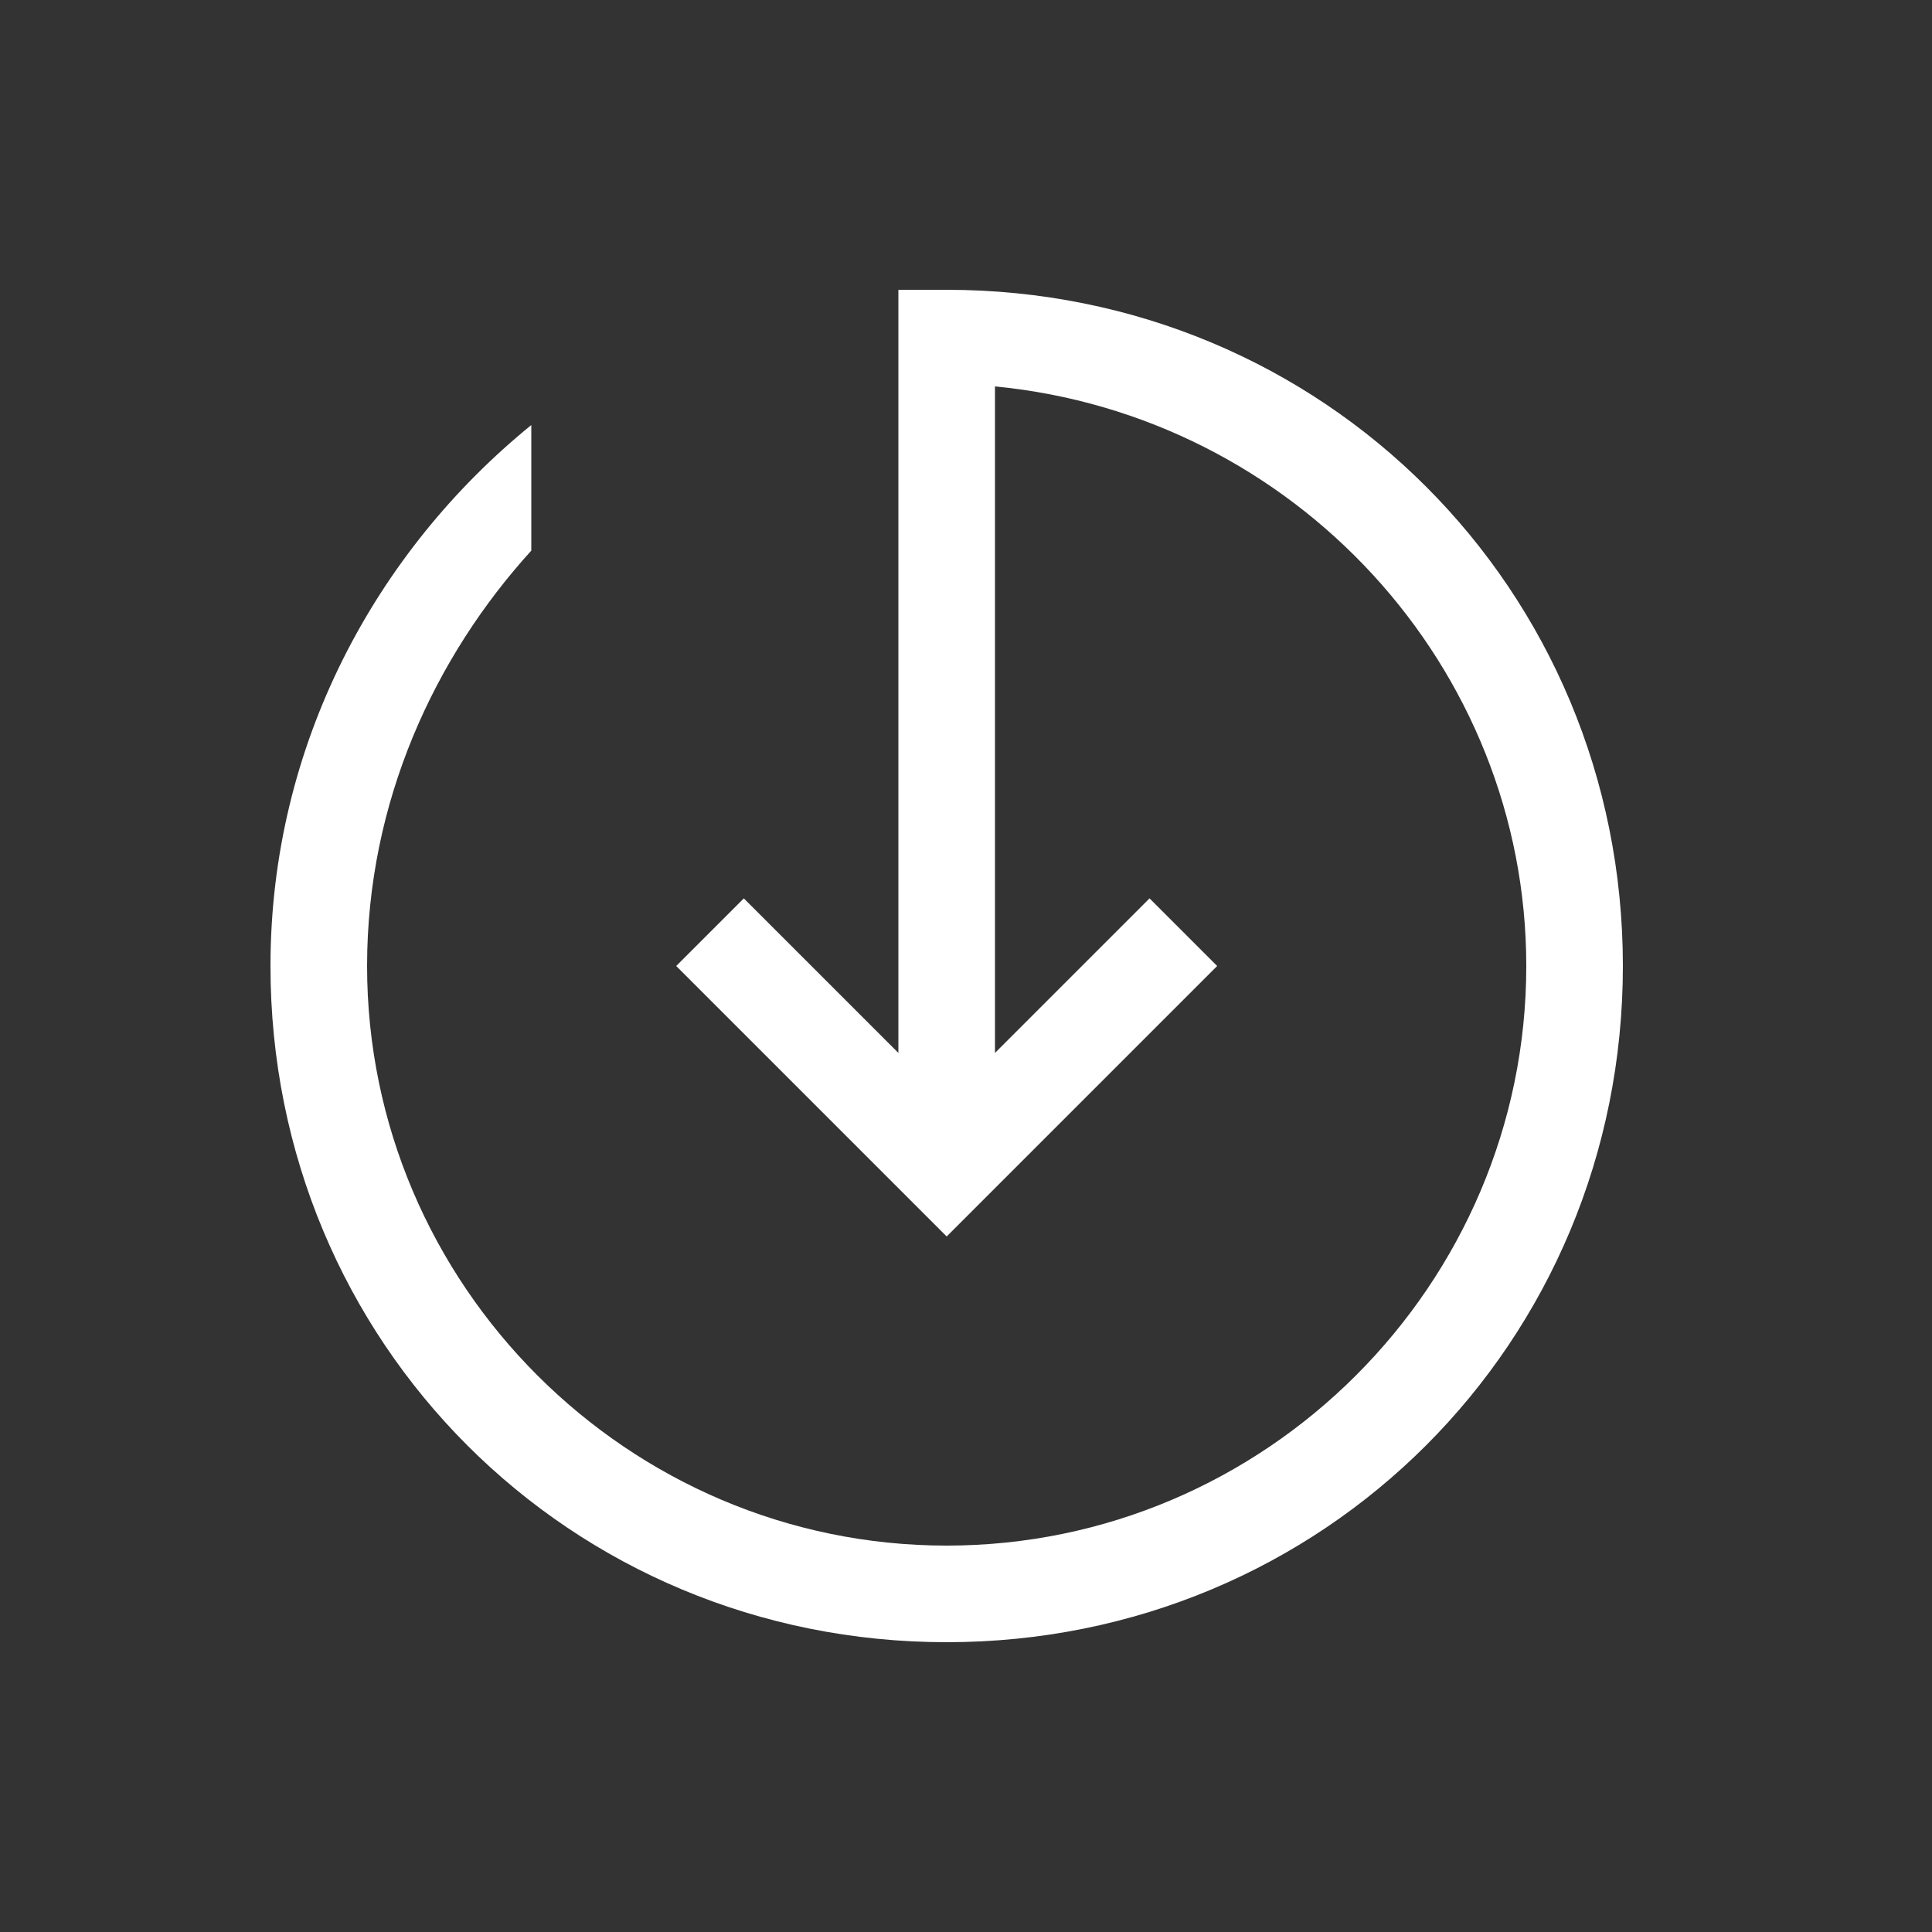 <svg width="20" height="20" viewBox="0 0 20 20" fill="none" xmlns="http://www.w3.org/2000/svg">
<rect x="0" y="0" width="20" height="20" fill="#333333" stroke="none"/>
<path d="M9.3 4V3C9.5 3 9.6 3 9.8 3C13.7 3 16.8 6.1 16.8 10C16.8 13.9 13.7 17 9.8 17C5.9 17 2.8 13.9 2.8 10C2.8 7.7 3.9 5.7 5.5 4.4V5.7C4.5 6.8 3.8 8.3 3.8 10C3.8 13.3 6.5 16 9.8 16C13.1 16 15.8 13.3 15.8 10C15.8 6.9 13.4 4.3 10.3 4V10.9L11.9 9.3L12.6 10L9.8 12.8L7 10L7.7 9.3L9.3 10.9V4Z" fill="white"/>
</svg>
